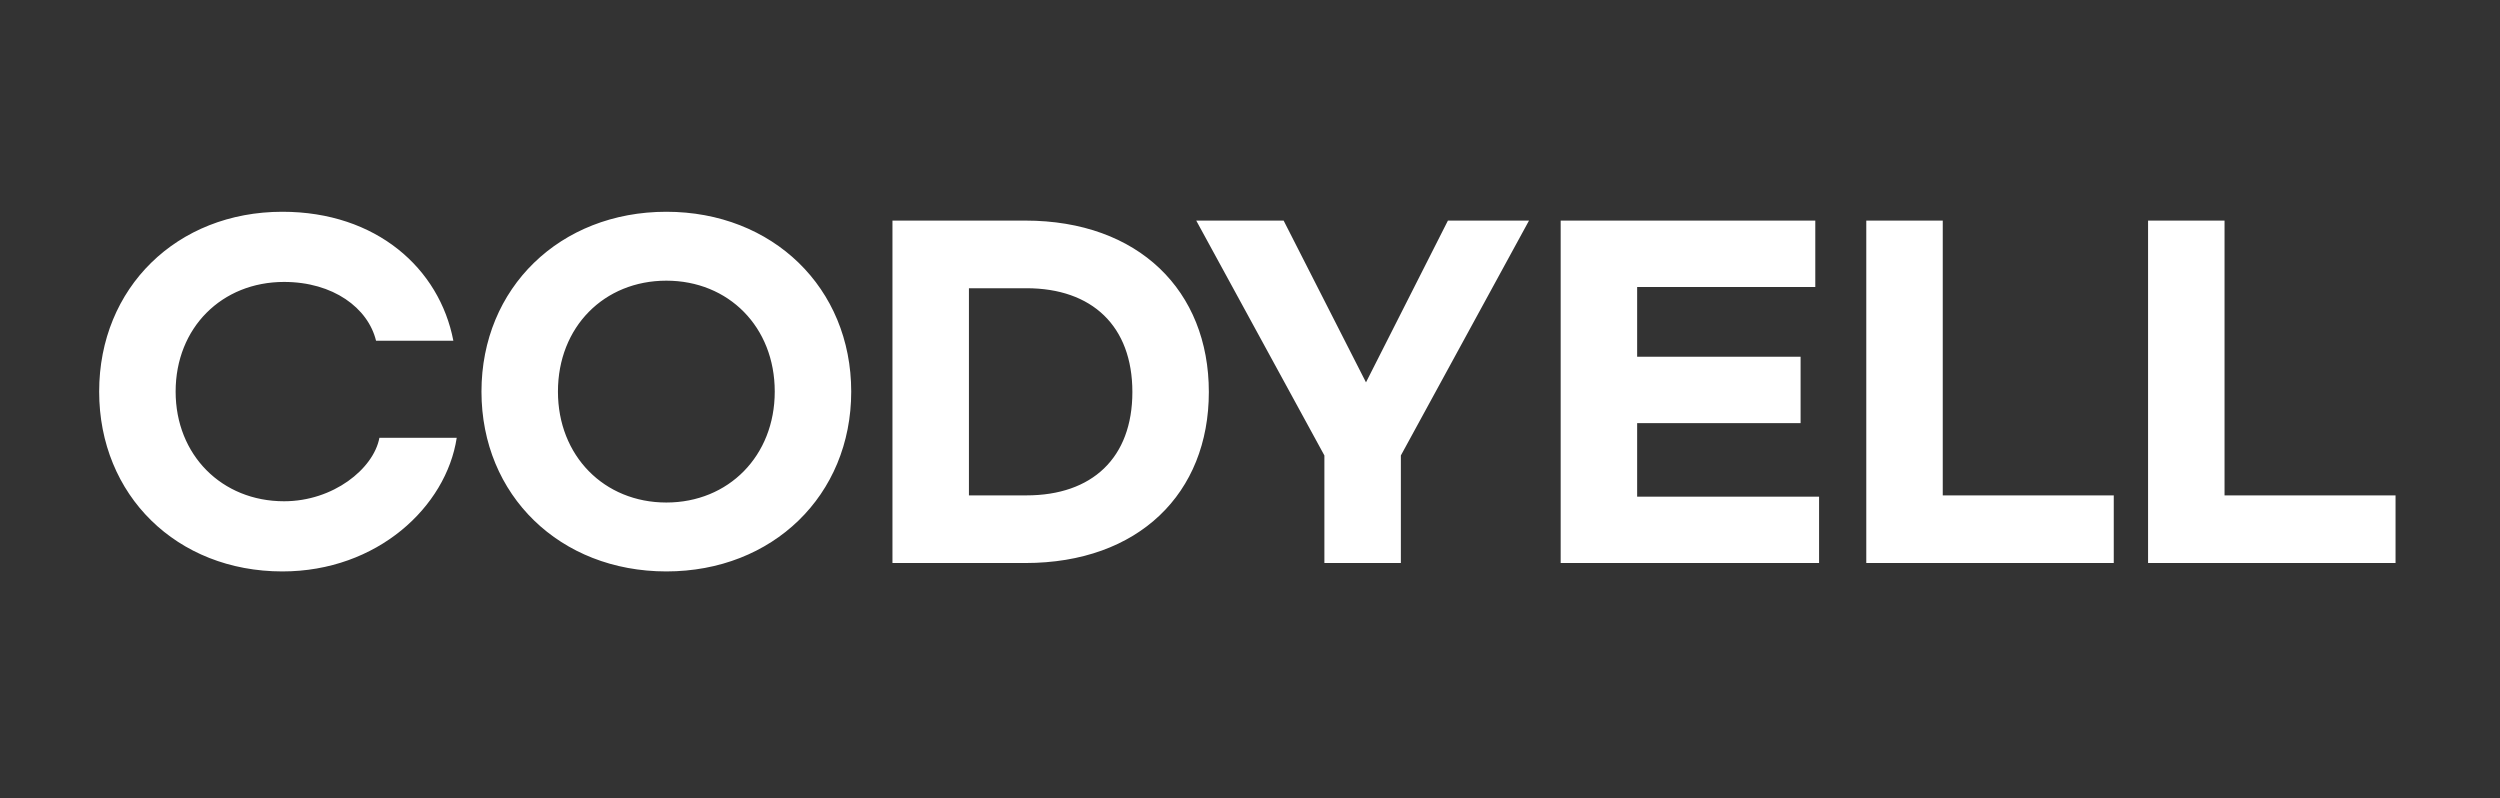 <?xml version="1.0" encoding="UTF-8"?>
<svg xmlns="http://www.w3.org/2000/svg" width="119" height="38" viewBox="0 0 119 38" fill="none">
  <rect x="0" y="0" width="119" height="38" fill="#333333" stroke="none"/>
  <path d="M13.44 27.2C8.42 27.2 4.72 23.58 4.72 18.64C4.72 13.7 8.42 10.08 13.44 10.08C17.92 10.08 20.92 12.78 21.58 16.22H17.9C17.52 14.66 15.86 13.42 13.52 13.42C10.56 13.42 8.36 15.6 8.36 18.64C8.36 21.66 10.56 23.86 13.52 23.86C15.86 23.86 17.78 22.32 18.06 20.84H21.74C21.24 24.12 17.96 27.2 13.44 27.2ZM31.718 27.2C26.658 27.2 22.918 23.58 22.918 18.64C22.918 13.7 26.658 10.08 31.718 10.08C36.778 10.08 40.518 13.7 40.518 18.64C40.518 23.58 36.778 27.2 31.718 27.2ZM31.718 23.92C34.678 23.92 36.878 21.7 36.878 18.64C36.878 15.56 34.678 13.36 31.718 13.36C28.758 13.36 26.558 15.56 26.558 18.64C26.558 21.7 28.758 23.92 31.718 23.92ZM42.481 26.8V10.5H48.801C54.201 10.5 57.541 13.84 57.541 18.66C57.541 23.48 54.201 26.8 48.801 26.8H42.481ZM46.121 23.58H48.861C51.981 23.58 53.901 21.8 53.901 18.66C53.901 15.52 51.981 13.72 48.861 13.72H46.121V23.58ZM72.781 10.5L66.681 21.68V26.8H63.041V21.68L56.941 10.5H61.101L65.021 18.2L68.921 10.5H72.781ZM74.288 26.8V10.5H86.408V13.66H77.928V16.98H85.708V20.14H77.928V23.64H86.588V26.8H74.288ZM88.835 10.5H92.475V23.58H100.615V26.8H88.835V10.5ZM102.248 10.5H105.888V23.58H114.028V26.8H102.248V10.5Z" fill="white"></path>
</svg>
